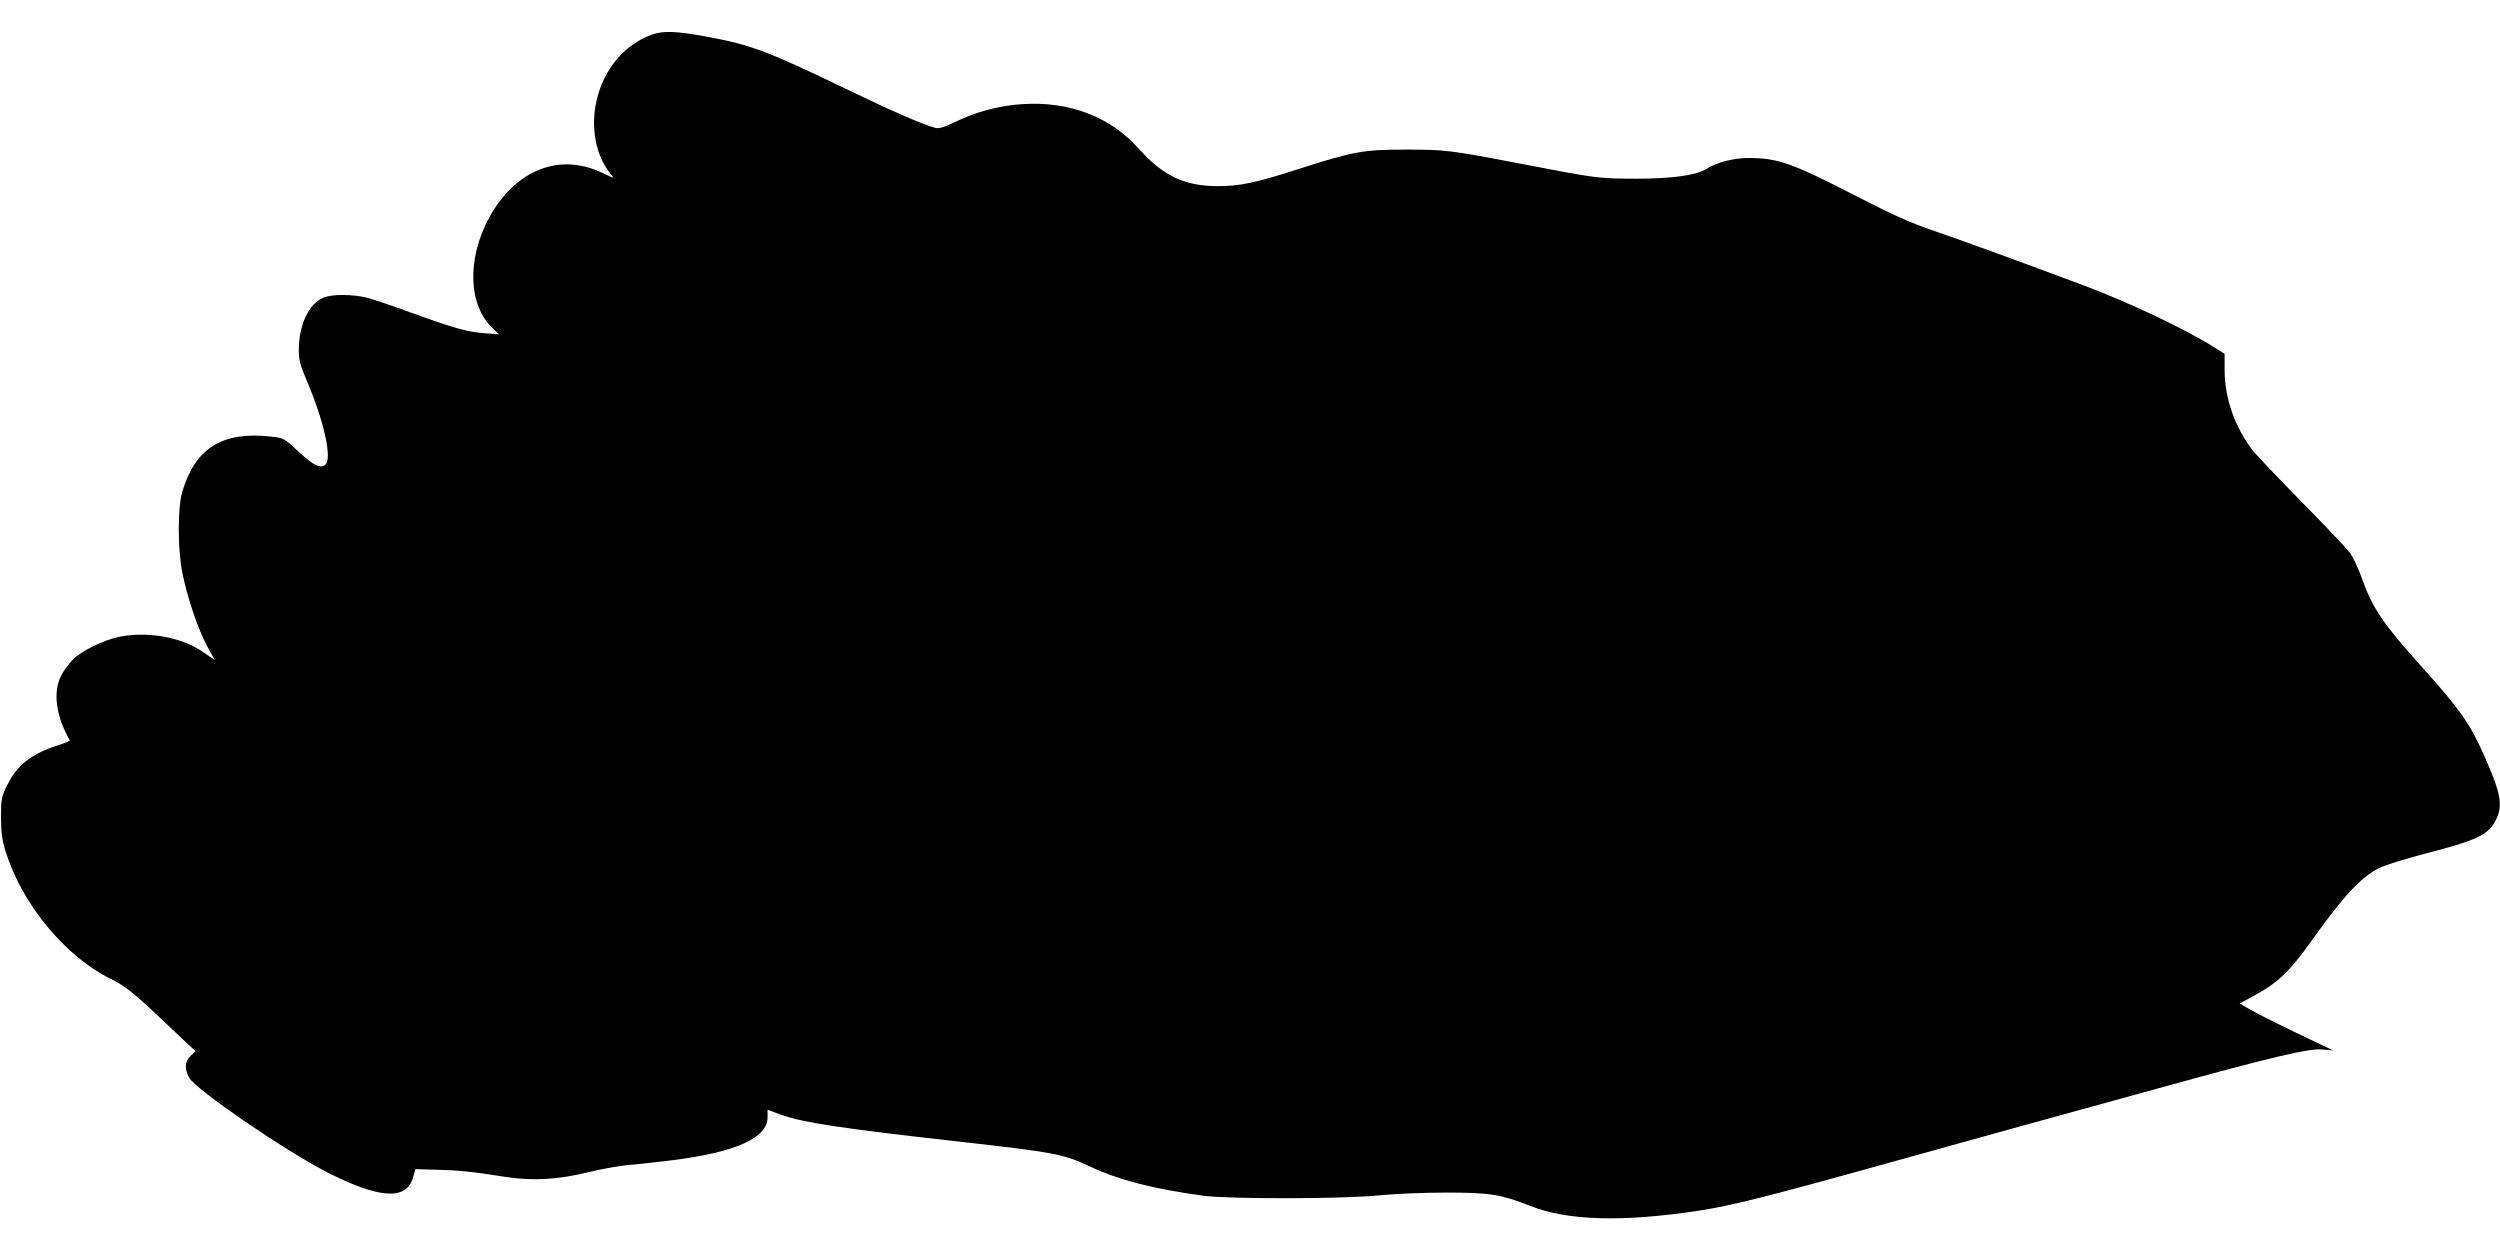  <svg version="1.0" xmlns="http://www.w3.org/2000/svg"
 width="1280pt" height="640pt" viewBox="0 0 1280 640"
 preserveAspectRatio="xMidYMid meet"><g transform="translate(0,640) scale(0.1,-0.1)"
fill="#000000" stroke="none">
<path d="M3333 6221 c-137 -51 -241 -175 -278 -333 -33 -141 -5 -287 74 -382
9 -10 12 -17 6 -15 -5 3 -32 15 -60 28 -202 92 -409 20 -544 -189 -138 -213
-144 -476 -15 -604 l39 -38 -75 6 c-89 7 -150 24 -372 104 -92 34 -193 68
-226 77 -74 19 -182 20 -226 1 -75 -31 -126 -140 -126 -267 0 -52 7 -80 39
-154 89 -207 133 -404 97 -434 -26 -22 -60 -5 -139 68 -73 68 -76 69 -142 76
-247 27 -384 -59 -451 -280 -25 -82 -25 -296 0 -419 24 -122 79 -286 126 -373
l39 -72 -63 43 c-109 75 -284 105 -428 75 -80 -17 -191 -72 -235 -116 -22 -22
-50 -61 -62 -87 -41 -83 -23 -206 46 -326 2 -3 -21 -13 -51 -23 -140 -43 -218
-102 -268 -205 -31 -62 -33 -74 -33 -167 0 -76 6 -118 24 -175 83 -268 304
-536 536 -651 85 -42 114 -66 373 -312 l63 -59 -26 -25 c-29 -30 -31 -64 -7
-110 32 -60 487 -372 707 -485 265 -135 405 -145 439 -29 l13 45 109 -3 c113
-3 177 -9 354 -37 138 -21 268 -14 425 25 66 16 156 32 200 36 44 3 148 15
230 25 324 41 485 114 485 220 l0 38 65 -24 c114 -42 311 -71 915 -139 482
-54 537 -64 665 -125 153 -72 324 -116 585 -152 136 -18 723 -17 905 2 77 8
232 14 345 14 220 0 277 -10 424 -68 190 -76 474 -84 861 -25 167 25 355 72
1025 259 518 144 810 225 1375 380 533 147 725 192 790 187 l60 -5 -50 24
c-200 95 -328 158 -374 185 l-54 31 59 32 c138 74 191 124 314 296 161 225
248 318 340 365 29 15 136 48 239 75 265 68 323 96 361 174 36 74 24 136 -63
332 -70 158 -124 235 -317 449 -197 219 -254 303 -306 451 -18 52 -47 113 -65
137 -18 23 -130 141 -249 262 -119 121 -230 238 -247 260 -91 119 -143 267
-143 411 l0 82 -47 30 c-146 93 -442 234 -678 322 -386 144 -615 227 -760 277
-121 41 -219 85 -401 179 -331 170 -399 194 -548 195 -80 0 -165 -21 -221 -57
-51 -32 -178 -49 -360 -49 -193 1 -196 1 -580 75 -375 72 -393 74 -600 74
-214 0 -265 -9 -545 -99 -220 -71 -301 -88 -415 -88 -169 0 -279 52 -402 189
-76 85 -161 144 -265 184 -204 79 -464 61 -681 -46 -50 -25 -79 -33 -97 -29
-60 15 -224 86 -480 210 -378 182 -468 216 -685 256 -167 31 -231 33 -292 10z"/>
</g>
</svg>

